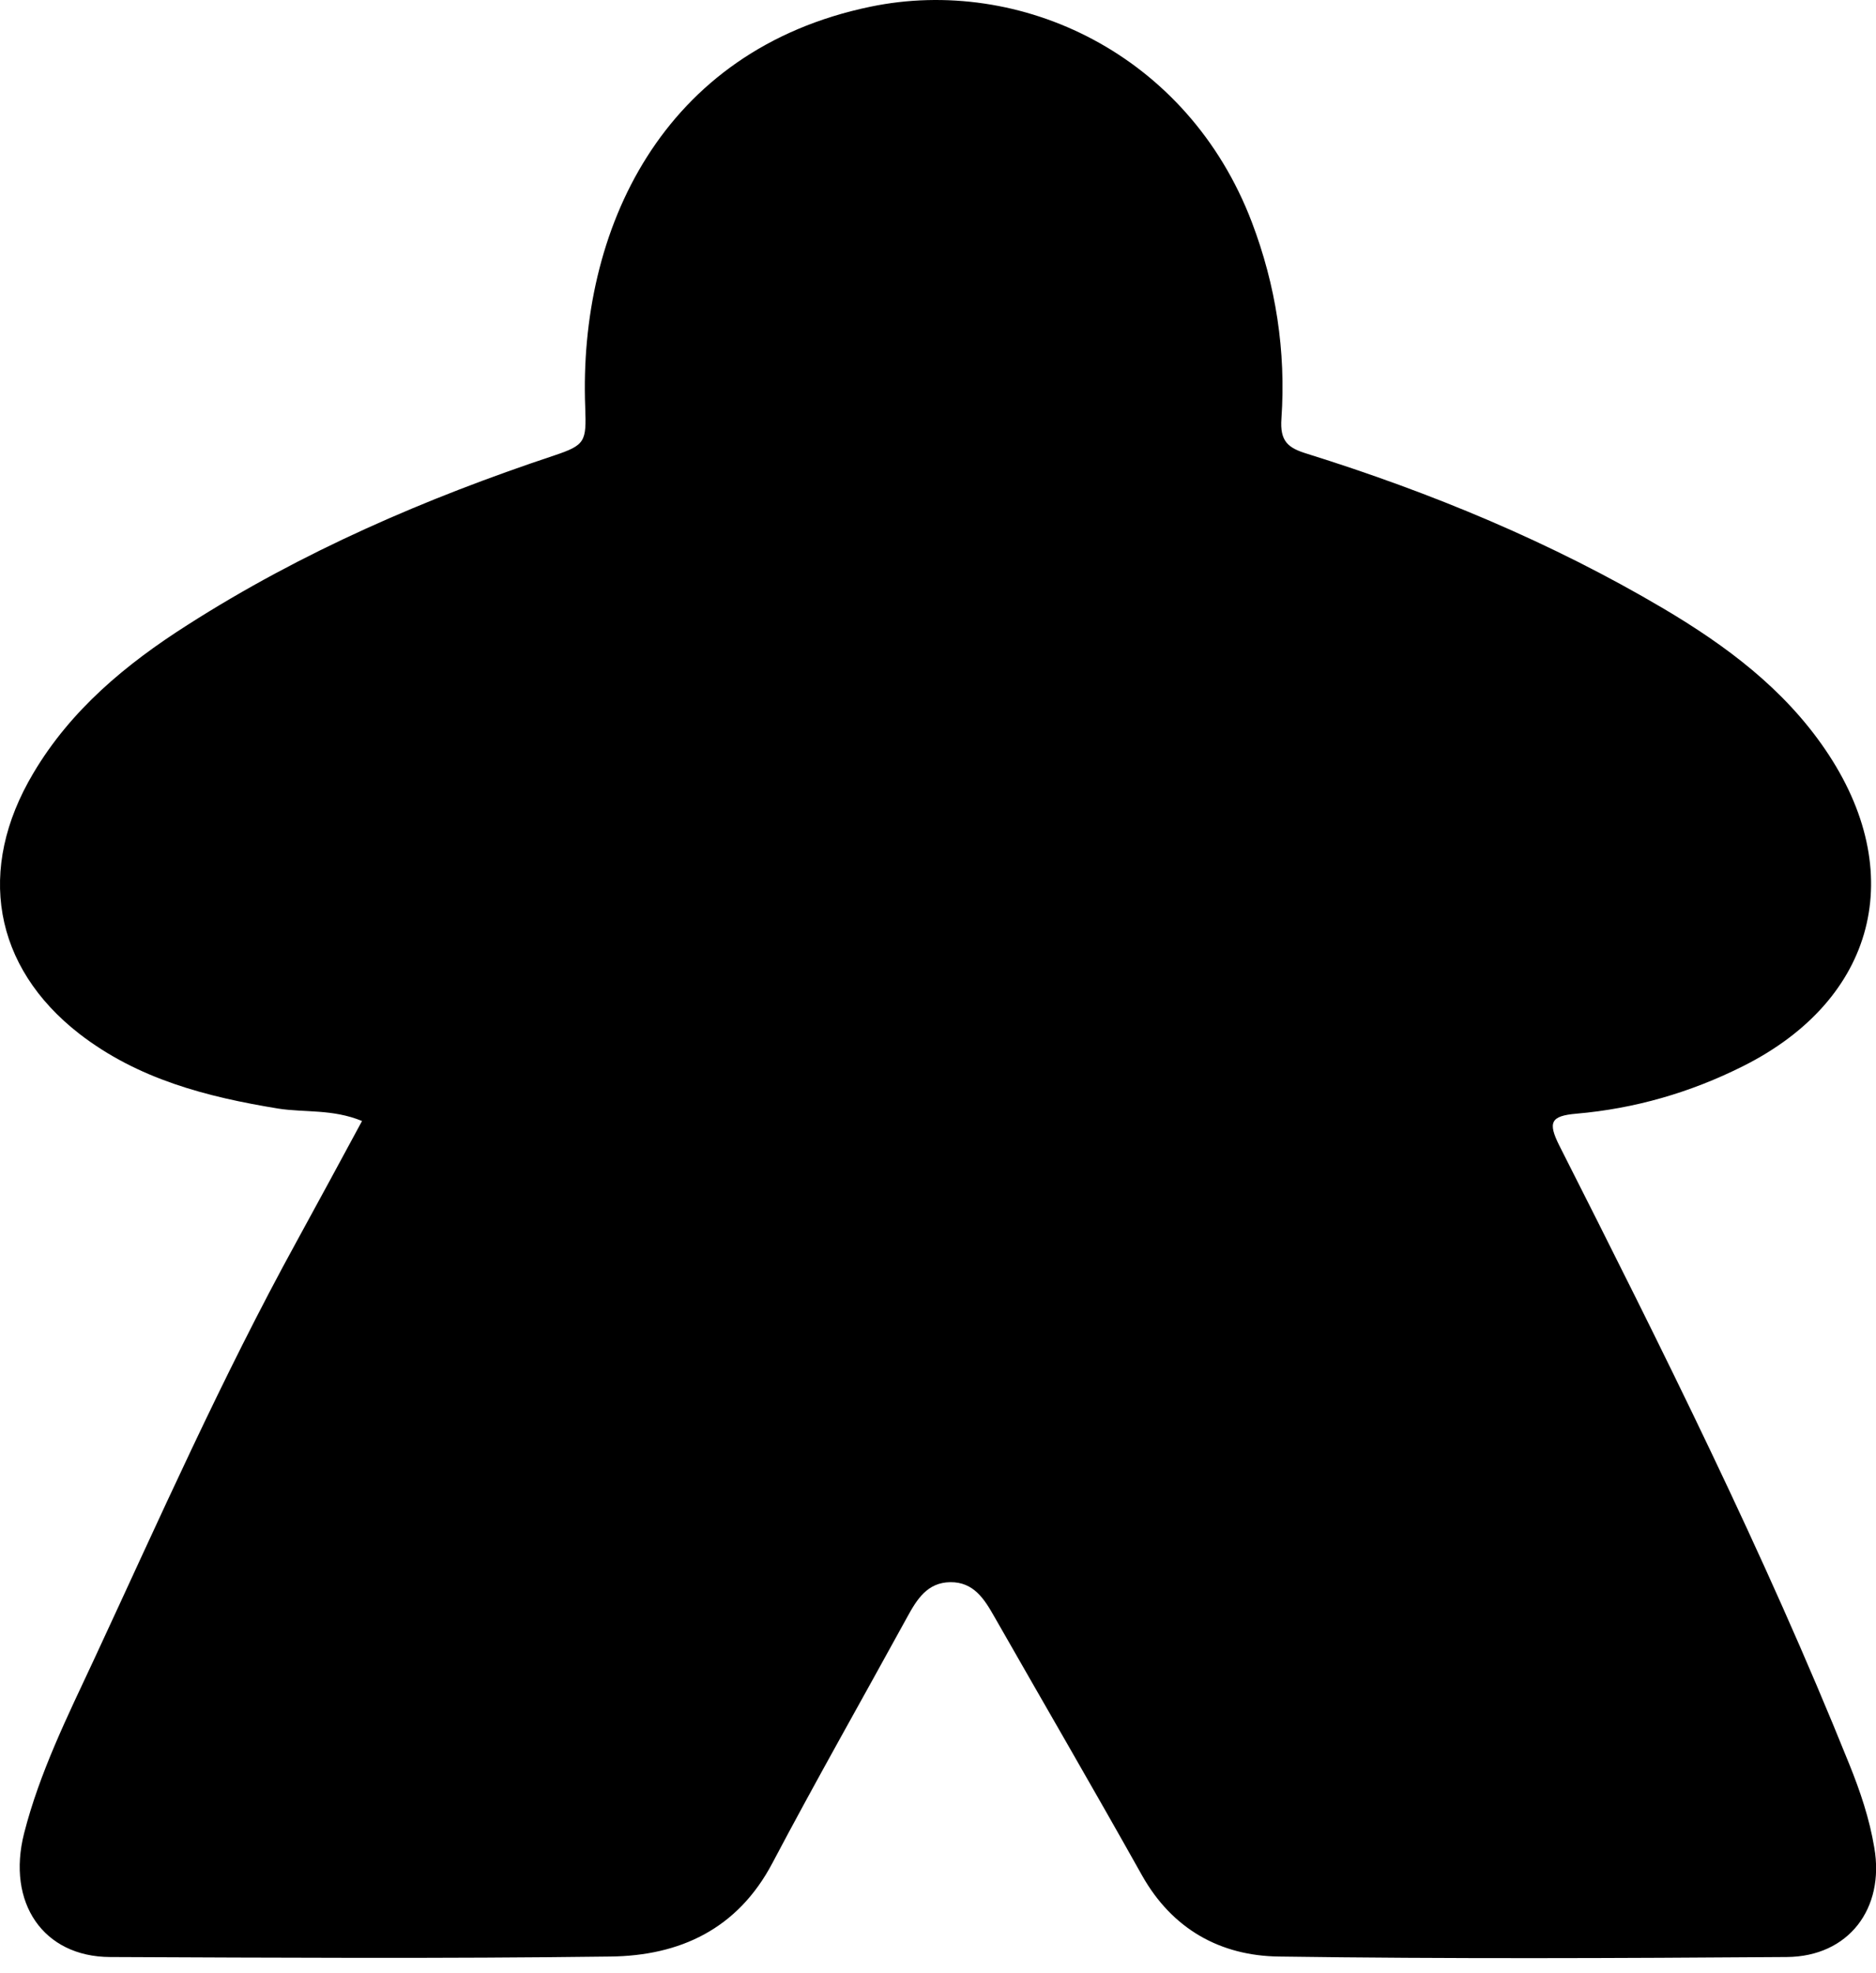 <?xml version="1.0" encoding="utf-8"?>
<svg xmlns="http://www.w3.org/2000/svg" fill="none" height="100%" overflow="visible" preserveAspectRatio="none" style="display: block;" viewBox="0 0 58 61" width="100%">
<path d="M9.168 38.384C9.851 37.136 10.503 35.932 11.193 34.654C10.278 34.278 9.416 34.398 8.606 34.271C6.393 33.91 4.263 33.361 2.448 31.955C-0.207 29.887 -0.739 26.871 1.031 23.901C2.193 21.939 3.903 20.525 5.793 19.322C9.333 17.058 13.158 15.404 17.133 14.081C18.101 13.757 18.131 13.652 18.093 12.592C17.883 7.118 20.456 1.546 26.913 0.207C31.548 -0.755 36.723 1.666 38.703 6.869C39.446 8.824 39.761 10.855 39.618 12.938C39.566 13.645 39.821 13.848 40.413 14.028C44.261 15.231 47.966 16.765 51.438 18.818C53.366 19.961 55.143 21.284 56.426 23.164C59.021 26.962 58.001 30.902 53.883 32.962C52.263 33.774 50.546 34.271 48.738 34.428C47.943 34.496 47.846 34.692 48.213 35.421C51.393 41.707 54.543 48.001 57.176 54.543C57.513 55.378 57.798 56.22 57.948 57.122C58.271 58.995 57.161 60.484 55.241 60.499C50.006 60.536 44.771 60.559 39.536 60.484C37.736 60.461 36.243 59.642 35.306 57.972C33.806 55.295 32.261 52.641 30.738 49.971C30.431 49.43 30.101 48.904 29.381 48.911C28.668 48.919 28.346 49.445 28.046 49.994C26.658 52.528 25.233 55.032 23.883 57.589C22.803 59.642 21.011 60.461 18.866 60.484C13.713 60.551 8.553 60.521 3.401 60.499C1.338 60.491 0.198 58.822 0.746 56.671C1.226 54.791 2.088 53.054 2.906 51.302C4.916 46.979 6.843 42.617 9.168 38.384Z" fill="black" id="Vector"/>
</svg>